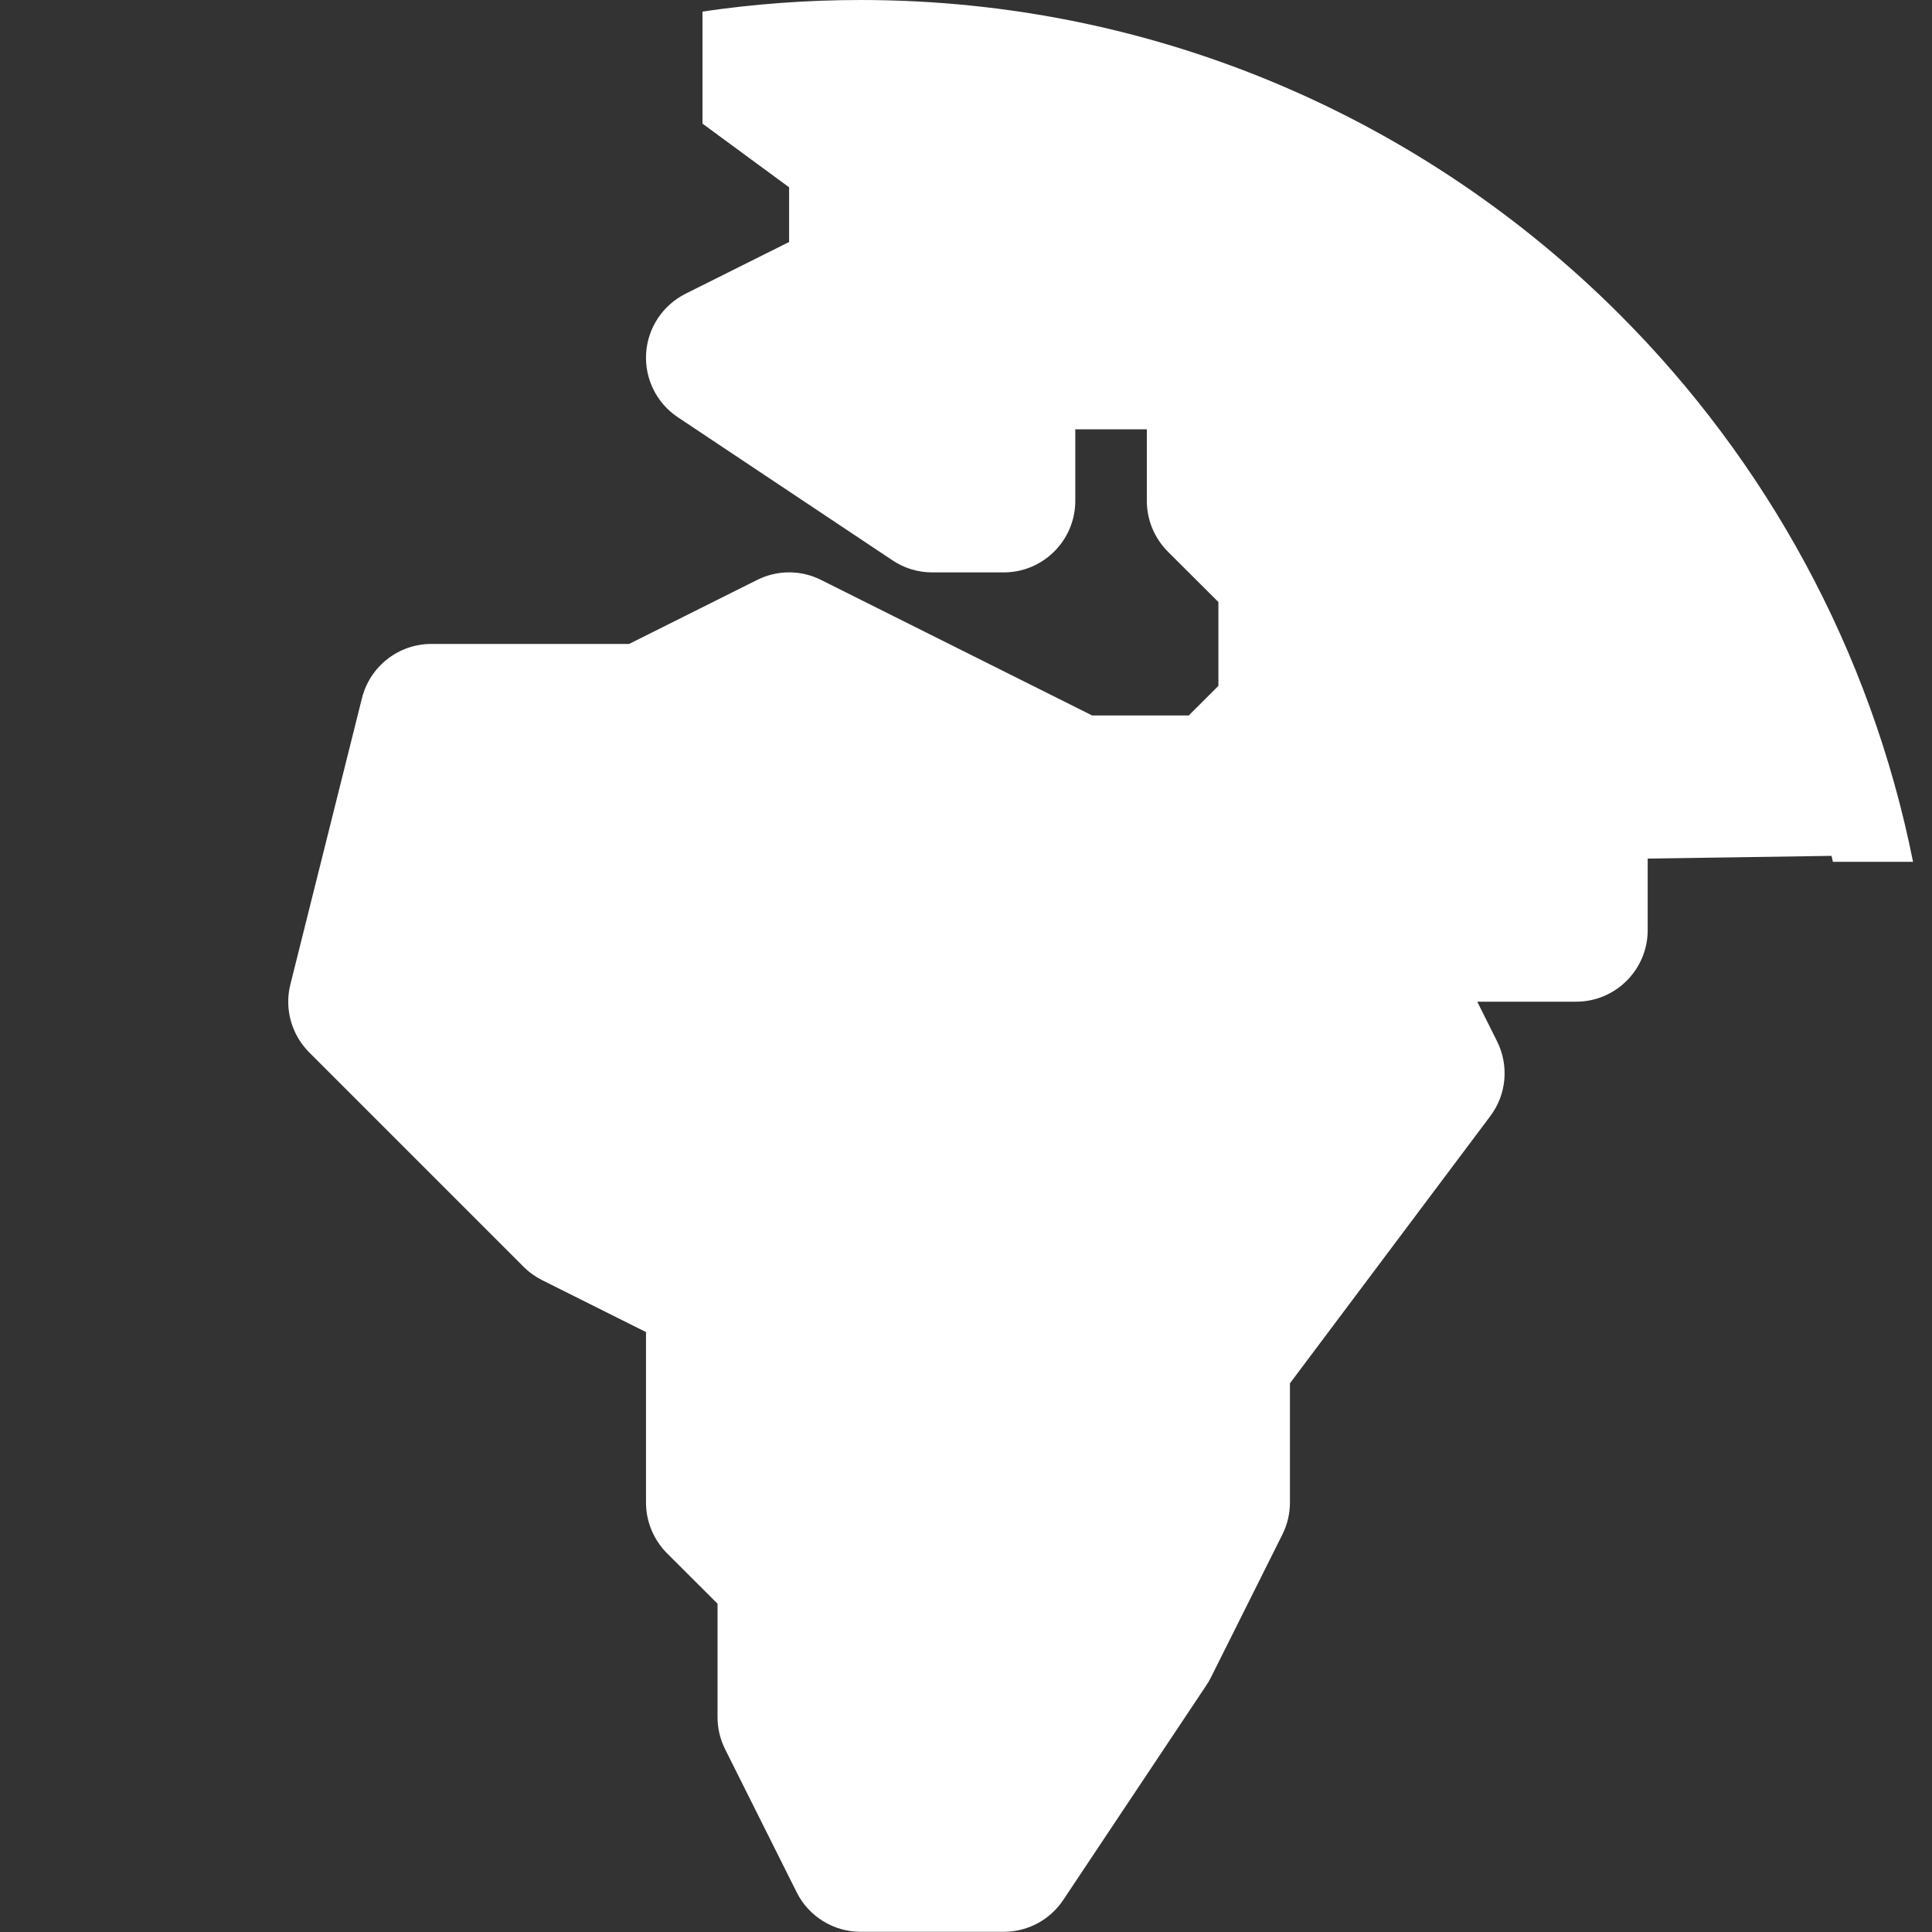 <?xml version="1.0" encoding="UTF-8" standalone="no"?>
<!DOCTYPE svg PUBLIC "-//W3C//DTD SVG 1.1//EN" "http://www.w3.org/Graphics/SVG/1.1/DTD/svg11.dtd">
<svg width="100%" height="100%" viewBox="0 0 64 64" version="1.1" xmlns="http://www.w3.org/2000/svg" xmlns:xlink="http://www.w3.org/1999/xlink" xml:space="preserve" xmlns:serif="http://www.serif.com/" style="fill-rule:evenodd;clip-rule:evenodd;stroke-linejoin:round;stroke-miterlimit:2;">
    <rect x="0" y="0" width="64" height="64" fill="#333333" stroke="none"/>
    <g transform="matrix(1.111,0,0,1.111,-7.042,0)">
        <g id="SVGRepo_iconCarrier">
            <path d="M27.285,0.345C28.824,0.118 30.398,0 32,0C40.837,0 48.837,3.582 54.627,9.373C59.004,13.749 62.119,19.388 63.379,25.696L60.989,25.696C60.976,25.637 60.963,25.578 60.949,25.519L55.467,25.6L55.467,27.733C55.467,28.911 54.511,29.867 53.333,29.867L50.385,29.867L50.974,31.044C51.337,31.77 51.26,32.636 50.773,33.28L44.8,41.246L44.8,44.8C44.8,45.133 44.723,45.457 44.574,45.756L42.441,50.022C42.402,50.099 42.359,50.176 42.308,50.249L38.042,56.649C37.645,57.246 36.979,57.6 36.267,57.6L32,57.6C31.194,57.6 30.451,57.143 30.093,56.422L27.959,52.156C27.81,51.857 27.733,51.533 27.733,51.2L27.733,47.817L26.223,46.31C25.826,45.909 25.6,45.367 25.6,44.8L25.6,39.718L22.511,38.174C22.306,38.071 22.118,37.939 21.956,37.777L15.556,31.377C15.027,30.844 14.814,30.076 14.997,29.35L17.131,20.817C17.37,19.866 18.223,19.2 19.2,19.2L25.097,19.2L28.911,17.293C29.513,16.99 30.221,16.99 30.822,17.293L38.903,21.333L41.783,21.333L42.667,20.45L42.667,17.95L41.156,16.444C40.759,16.043 40.533,15.501 40.533,14.933L40.533,12.8L38.4,12.8L38.4,14.933C38.4,16.111 37.444,17.067 36.267,17.067L34.133,17.067C33.711,17.067 33.301,16.943 32.951,16.708L26.551,12.442C25.916,12.019 25.557,11.294 25.604,10.534C25.651,9.775 26.099,9.101 26.778,8.759L29.867,7.215L29.867,5.585L27.285,3.687L27.285,0.345Z" style="fill:white;"/>
        </g>
    </g>
</svg>
